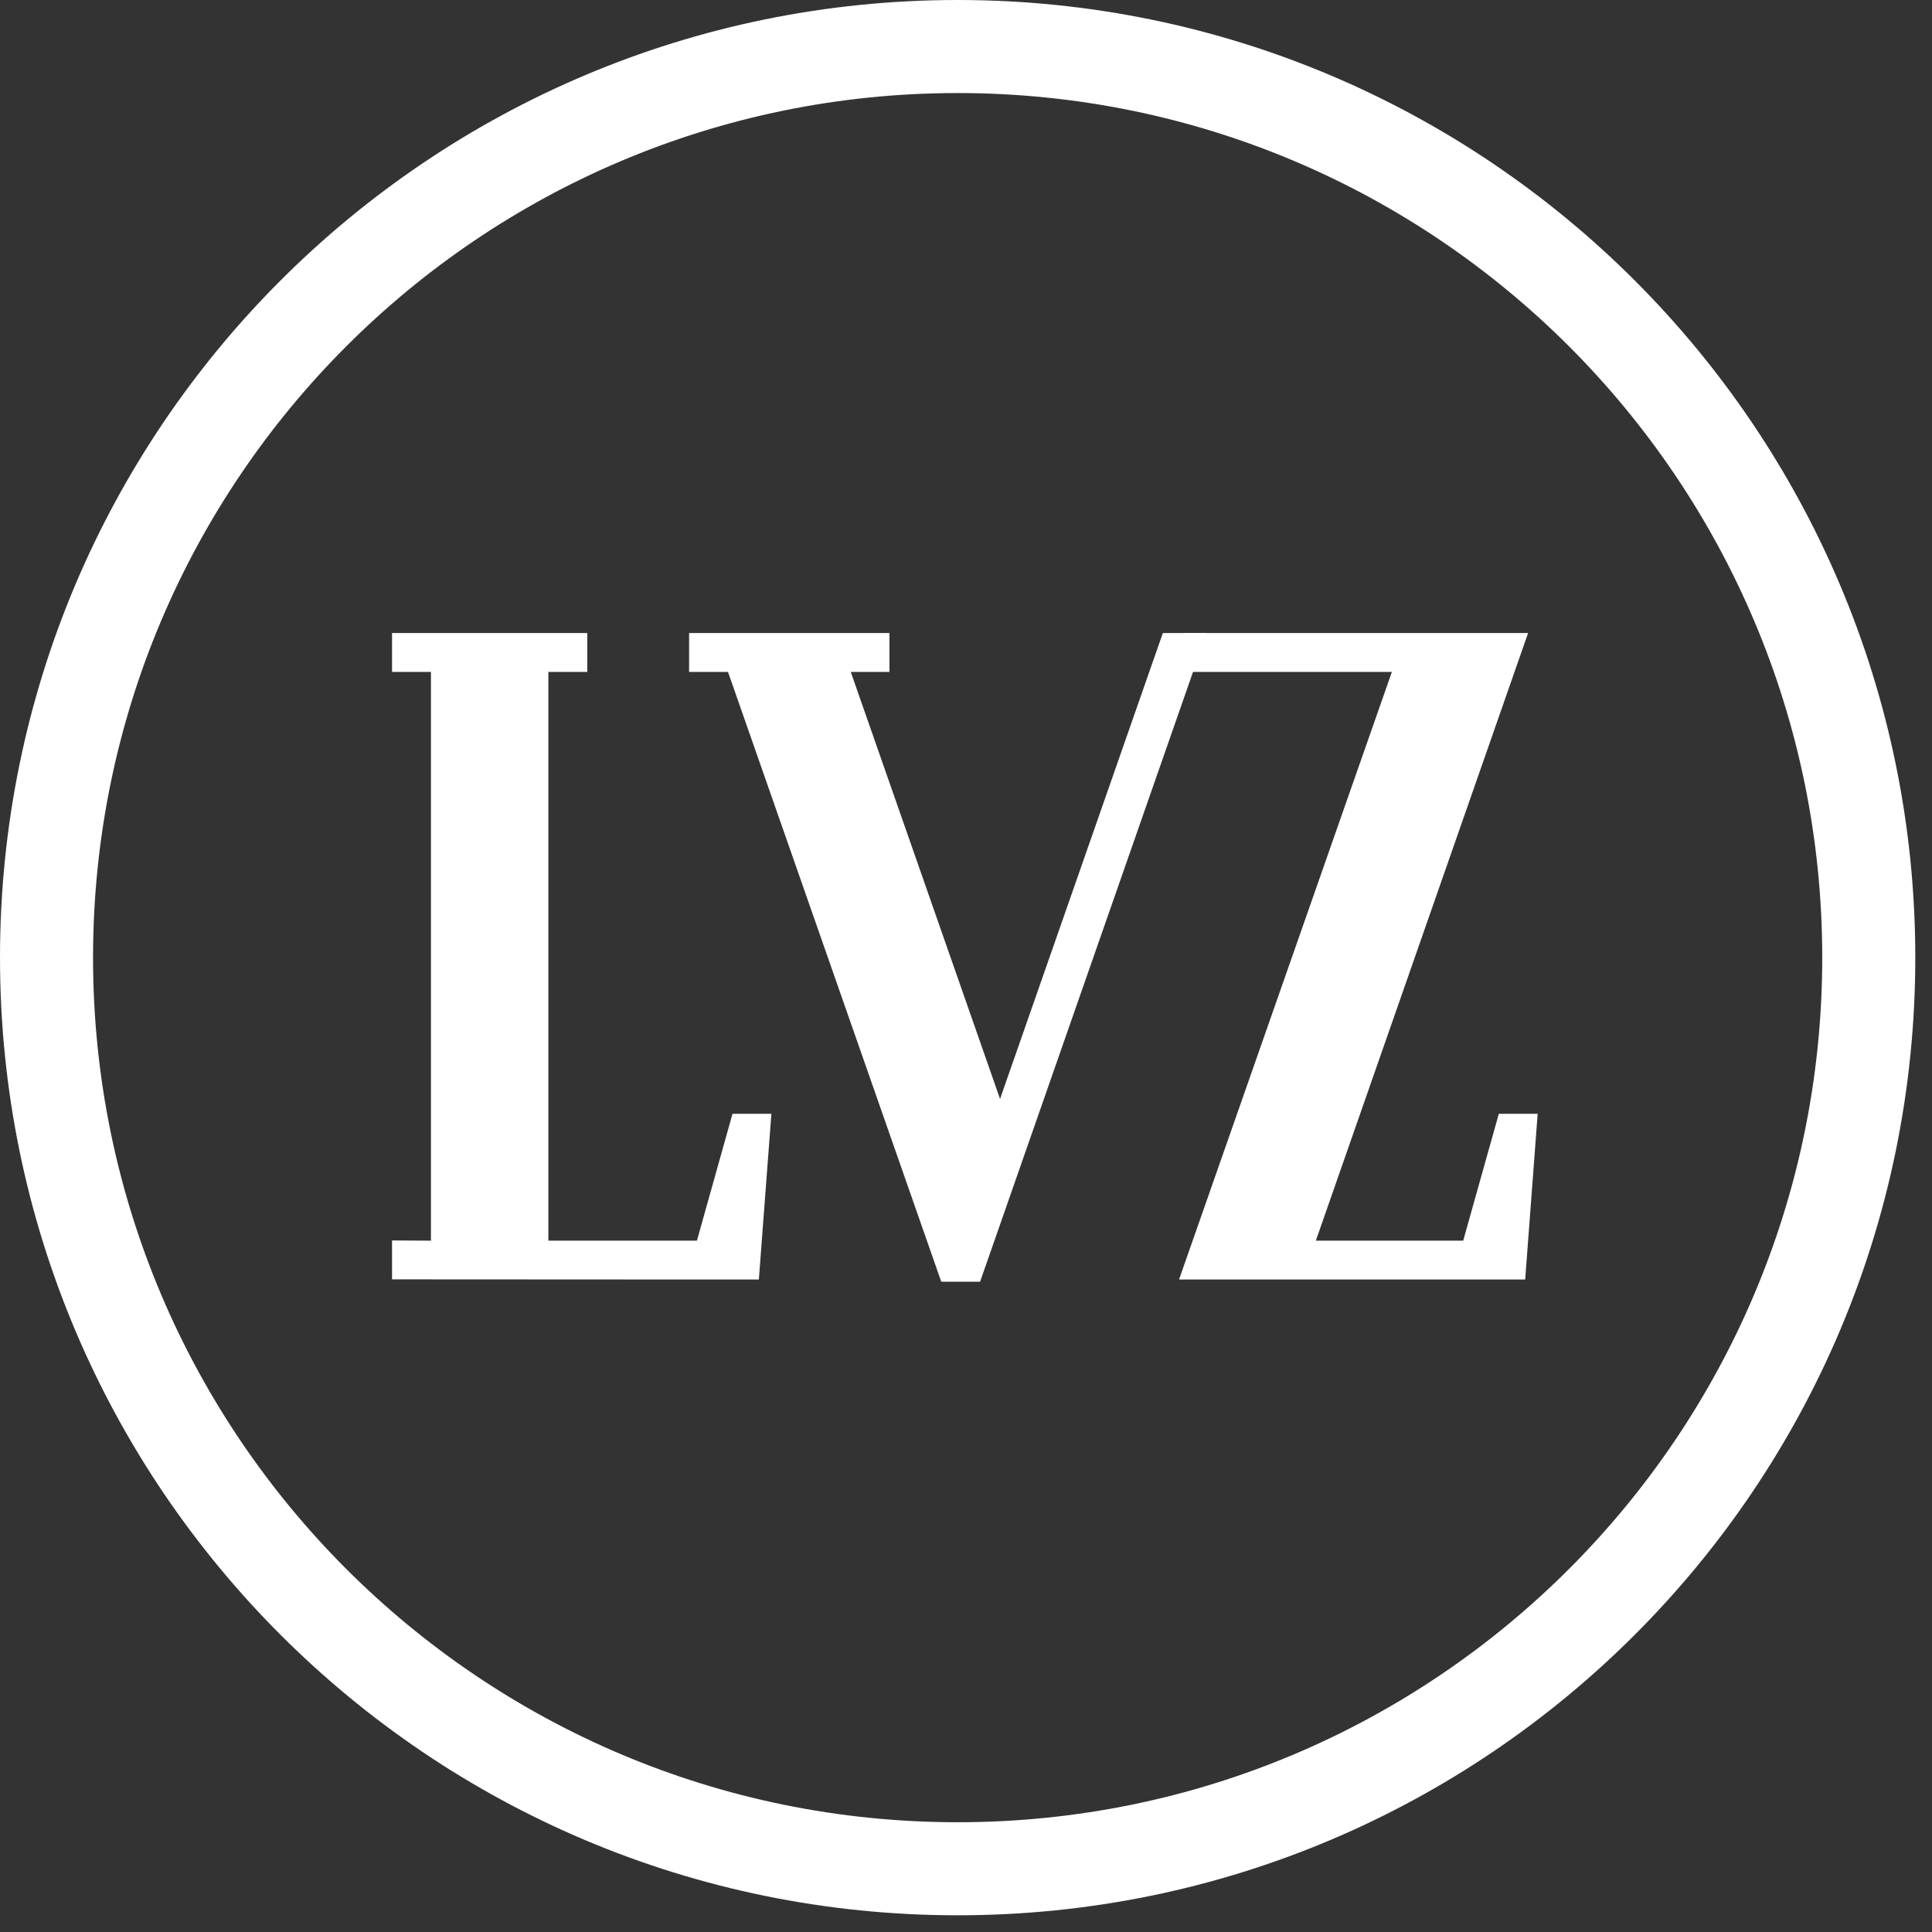<?xml version="1.0" encoding="UTF-8"?>
<svg xmlns="http://www.w3.org/2000/svg" width="37" height="37" viewBox="0 0 37 37" fill="none">
  <rect x="0" y="0" width="37" height="37" fill="#333333" stroke="none"/>
  <g id="Group 15357">
    <path id="Vector" d="M34.898 18.34C34.898 27.484 27.484 34.898 18.34 34.898C9.196 34.898 1.782 27.484 1.782 18.34C1.782 9.196 9.196 1.782 18.34 1.782C27.484 1.782 34.898 9.196 34.898 18.34ZM36.68 18.34C36.68 8.212 28.468 0 18.34 0C8.212 0 0 8.212 0 18.34C0 28.468 8.212 36.68 18.34 36.68C28.468 36.68 36.68 28.468 36.68 18.34Z" fill="white"></path>
    <path id="Vector_2" d="M28.704 21.331L28.022 23.76H25.2L29.265 12.123H22.681V12.868H26.656L22.58 24.504H29.209L29.448 21.331H28.704ZM14.028 21.331L13.347 23.76H10.502V12.868H11.247V12.123H7.508V12.868H8.253V23.76L7.508 23.756V24.501L13.137 24.504H14.533L14.773 21.331H14.028Z" fill="white"></path>
    <path id="Vector_3" d="M22.27 12.123L19.152 21.046L16.293 12.868H17.034V12.123H13.197V12.868H13.942L18.026 24.546H18.77L23.108 12.123H22.27Z" fill="white"></path>
  </g>
</svg>
